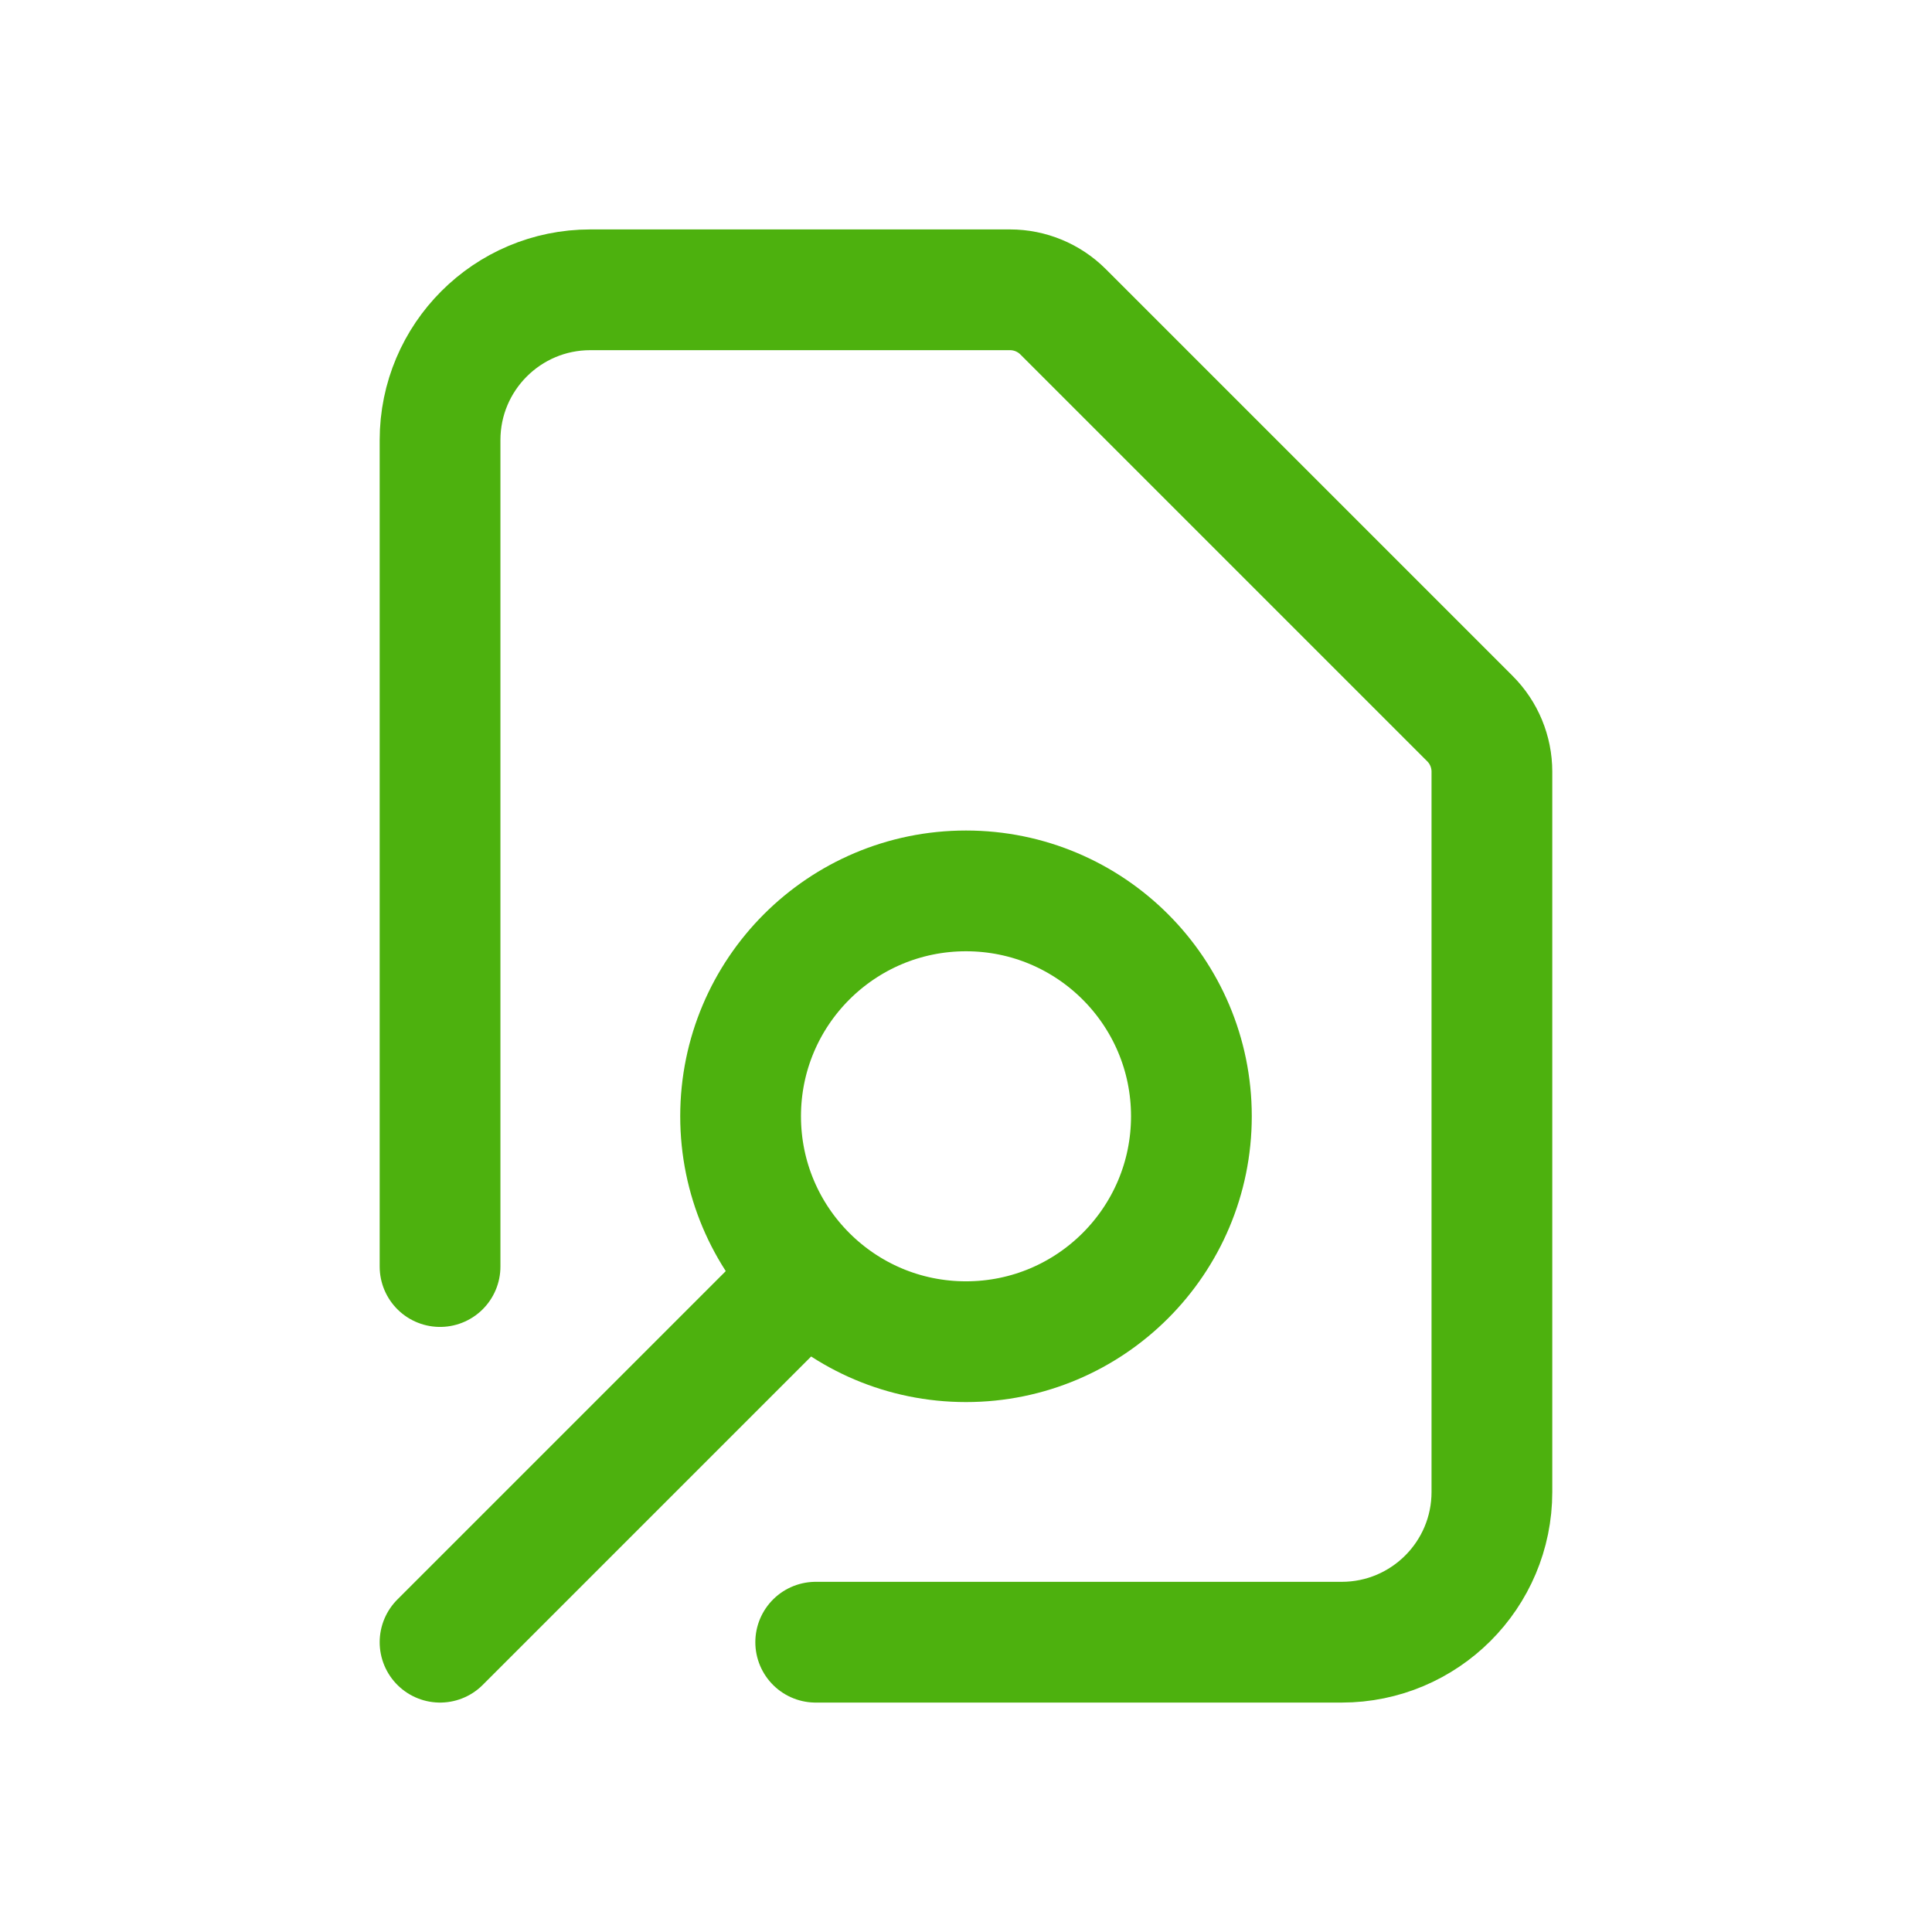 <svg width="48" height="48" viewBox="0 0 48 48" fill="none" xmlns="http://www.w3.org/2000/svg">
<path d="M20.266 40.8H33.333C35.395 40.8 37.066 39.129 37.066 37.067V19.173C37.066 18.678 36.87 18.203 36.52 17.854L26.413 7.747C26.063 7.397 25.588 7.2 25.093 7.2H14.666C12.605 7.2 10.933 8.872 10.933 10.934V31.467M10.933 40.8L20.04 31.693M20.04 31.693C21.053 32.707 22.453 33.334 24 33.334C27.093 33.334 29.6 30.826 29.6 27.733C29.6 24.641 27.093 22.134 24 22.134C20.907 22.134 18.4 24.641 18.4 27.733C18.4 29.28 19.027 30.68 20.04 31.693Z" stroke="#4DB10E" stroke-width="3" stroke-linecap="round"/>
</svg>
